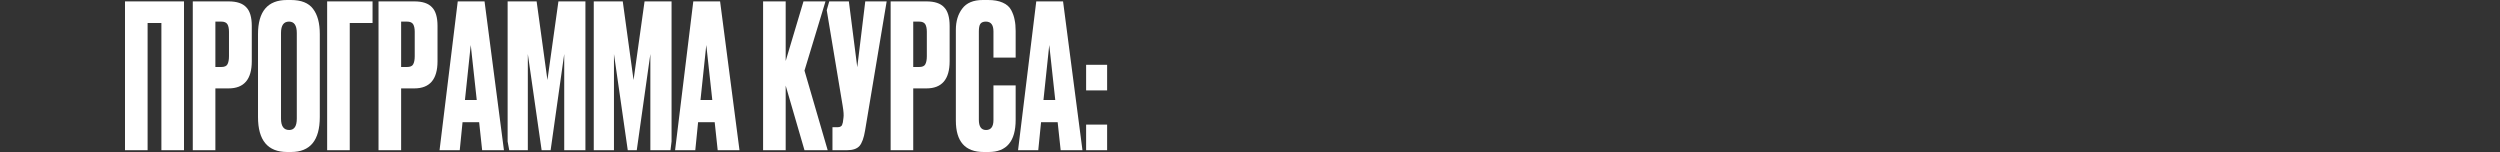 <?xml version="1.0" encoding="UTF-8"?> <svg xmlns="http://www.w3.org/2000/svg" width="1000" height="61" viewBox="0 0 1000 61" fill="none"><rect x="0" y="0" width="1000" height="61" fill="#333333" stroke="none"/><path d="M50 60.08V0.56H73.6V60.08H64.56V9.2H59.04V60.08H50Z" fill="white"></path><path d="M91.433 35.36H86.153V60.08H77.113V0.56H91.433C94.686 0.56 97.033 1.333 98.473 2.88C99.966 4.373 100.713 6.88 100.713 10.4V24.48C100.713 31.733 97.62 35.36 91.433 35.36ZM86.153 8.64V26.8H88.473C89.753 26.8 90.58 26.453 90.953 25.76C91.38 25.013 91.593 23.92 91.593 22.48V12.72C91.593 11.387 91.38 10.373 90.953 9.68C90.526 8.987 89.7 8.64 88.473 8.64H86.153Z" fill="white"></path><path d="M127.921 13.6V46.8C127.921 56.133 124.081 60.8 116.401 60.8H114.881C107.095 60.8 103.201 56.133 103.201 46.8V13.68C103.201 4.56 107.068 0 114.801 0H116.321C120.481 0 123.441 1.173 125.201 3.52C127.015 5.867 127.921 9.227 127.921 13.6ZM118.721 47.44V13.2C118.721 10.16 117.681 8.64 115.601 8.64C113.468 8.64 112.401 10.16 112.401 13.2V47.44C112.401 50.48 113.495 52 115.681 52C117.708 52 118.721 50.48 118.721 47.44Z" fill="white"></path><path d="M130.859 60.08V0.56H149.019V9.2H139.899V60.08H130.859Z" fill="white"></path><path d="M165.73 35.36H160.45V60.08H151.41V0.56H165.73C168.983 0.56 171.33 1.333 172.77 2.88C174.263 4.373 175.01 6.88 175.01 10.4V24.48C175.01 31.733 171.917 35.36 165.73 35.36ZM160.45 8.64V26.8H162.77C164.05 26.8 164.877 26.453 165.25 25.76C165.677 25.013 165.89 23.92 165.89 22.48V12.72C165.89 11.387 165.677 10.373 165.25 9.68C164.823 8.987 163.997 8.64 162.77 8.64H160.45Z" fill="white"></path><path d="M192.858 60.08L191.658 48.88H185.018L183.898 60.08H175.818L183.098 0.56H193.818L201.578 60.08H192.858ZM188.298 18L185.978 40H190.698L188.298 18Z" fill="white"></path><path d="M203.695 60.08L203.051 56.58V0.56H214.651L218.971 32L223.371 0.56H234.171V60.08H225.691V21.6L220.251 60.08H216.651L211.131 21.6V60.08H203.695Z" fill="white"></path><path d="M237.504 60.08V0.56H249.104L253.424 32L257.824 0.56H268.624V56.58L268.195 60.08H260.144V21.6L254.704 60.08H251.104L245.584 21.6V60.08H237.504Z" fill="white"></path><path d="M287.077 60.08L285.877 48.88H279.237L278.117 60.08H270.037L277.317 0.56H288.037L295.797 60.08H287.077ZM282.517 18L280.197 40H284.917L282.517 18Z" fill="white"></path><path d="M321.794 60.08L314.274 34.24V60.08H305.234V0.56H314.274V24.4L321.394 0.56H330.194L321.794 28.24L331.074 60.08H321.794Z" fill="white"></path><path d="M354.666 0.56L346.026 52.24C345.546 55.173 344.799 57.227 343.786 58.4C342.772 59.52 341.119 60.08 338.826 60.08H332.986V50.88H335.066C335.546 50.88 335.919 50.8 336.186 50.64C336.506 50.48 336.719 50.267 336.826 50C336.932 49.733 337.039 49.387 337.146 48.96L337.386 47.12C337.546 46.16 337.439 44.56 337.066 42.32L330.695 4.08L331.695 0.56H339.546L342.906 26.88L346.106 0.56H354.666Z" fill="white"></path><path d="M370.574 35.36H365.294V60.08H356.254V0.56H370.574C373.827 0.56 376.174 1.333 377.614 2.88C379.107 4.373 379.854 6.88 379.854 10.4V24.48C379.854 31.733 376.76 35.36 370.574 35.36ZM365.294 8.64V26.8H367.614C368.894 26.8 369.72 26.453 370.094 25.76C370.52 25.013 370.734 23.92 370.734 22.48V12.72C370.734 11.387 370.52 10.373 370.094 9.68C369.667 8.987 368.84 8.64 367.614 8.64H365.294Z" fill="white"></path><path d="M397.382 48V34.16H406.262V47.92C406.262 56.507 402.662 60.8 395.462 60.8H393.462C386.049 60.8 382.342 56.613 382.342 48.24V11.92C382.342 8.507 383.195 5.68 384.902 3.44C386.609 1.147 389.355 0 393.142 0H395.222C397.569 0 399.515 0.347 401.062 1.04C402.662 1.733 403.809 2.747 404.502 4.08C405.195 5.413 405.649 6.72 405.862 8C406.129 9.227 406.262 10.693 406.262 12.4V23.04H397.382V12.56C397.382 9.947 396.369 8.64 394.342 8.64C393.275 8.64 392.529 8.96 392.102 9.6C391.729 10.187 391.542 11.173 391.542 12.56V47.92C391.542 50.64 392.502 52 394.422 52C396.395 52 397.382 50.667 397.382 48Z" fill="white"></path><path d="M424.264 60.08L423.064 48.88H416.424L415.304 60.08H407.224L414.504 0.56H425.224L432.984 60.08H424.264ZM419.704 18L417.384 40H422.104L419.704 18Z" fill="white"></path><path d="M442.848 49.84V60.08H434.448V49.84H442.848ZM442.848 25.92V36.16H434.448V25.92H442.848Z" fill="white"></path></svg> 